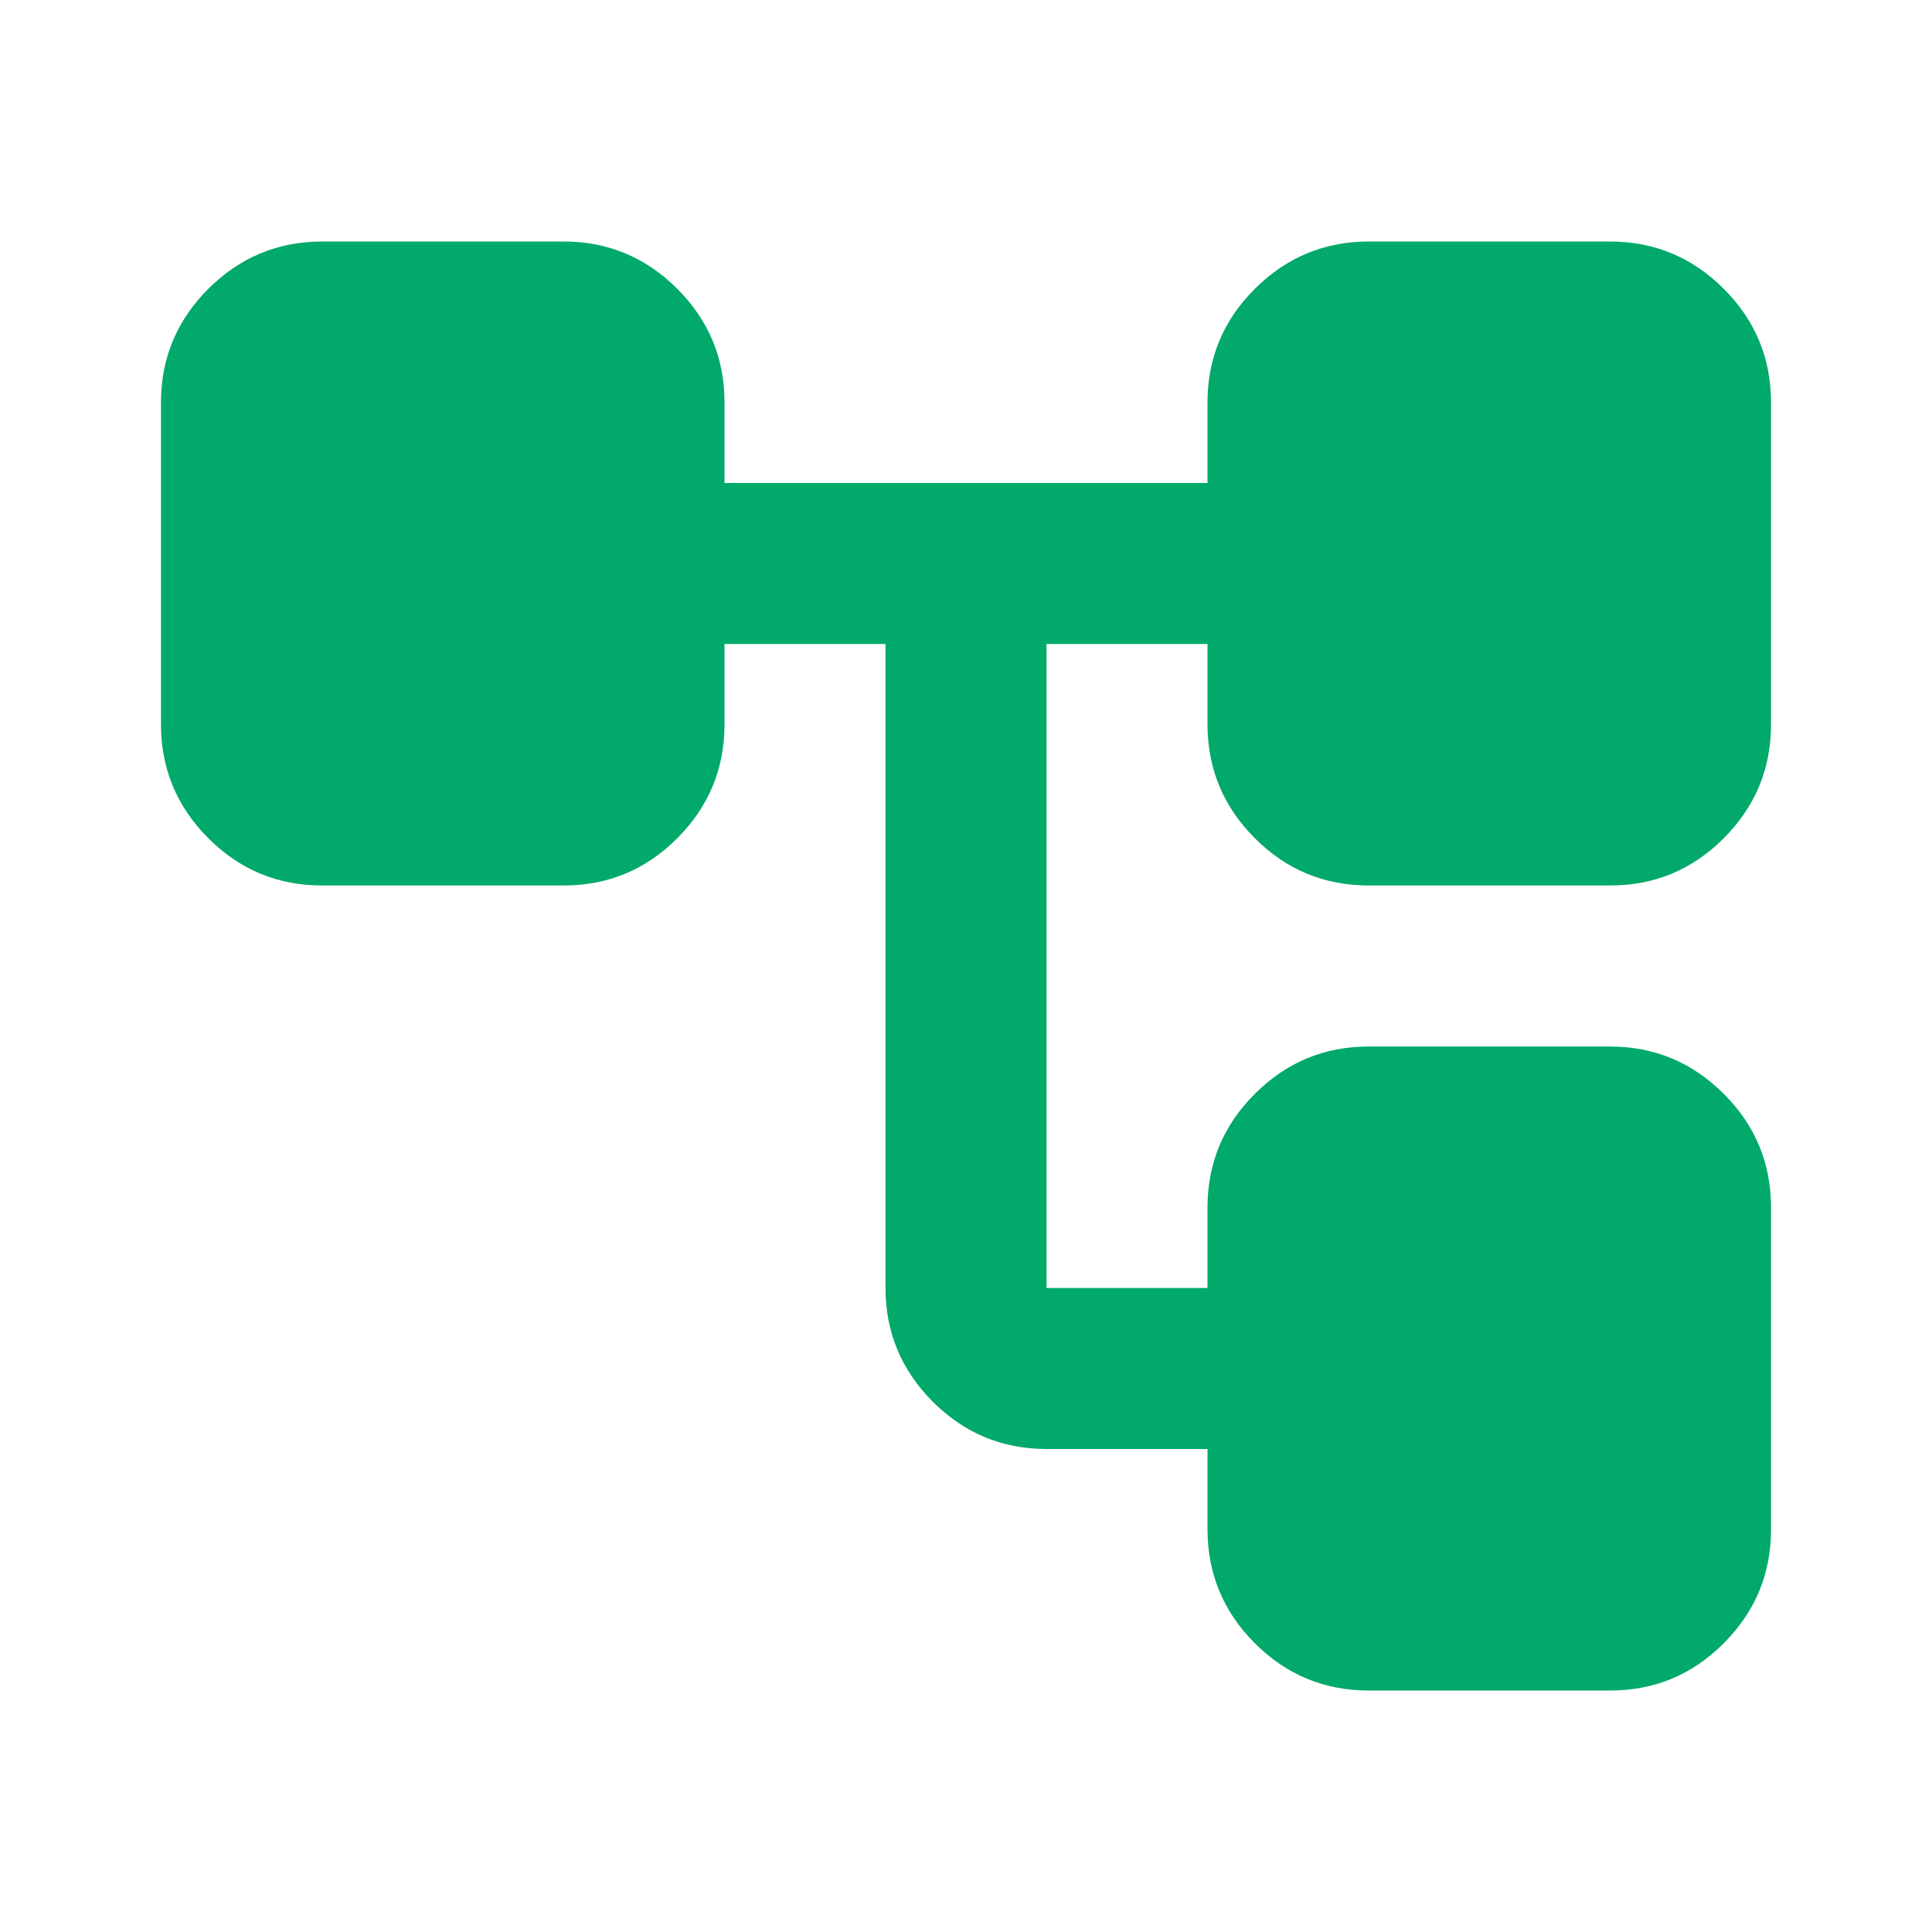 <svg width="25" height="25" viewBox="0 0 25 25" fill="none" xmlns="http://www.w3.org/2000/svg">
<path d="M15.625 19.792V18.75H13.542C12.969 18.75 12.479 18.546 12.071 18.139C11.663 17.731 11.459 17.24 11.458 16.667V8.333H9.375V9.375C9.375 9.948 9.171 10.438 8.764 10.847C8.356 11.255 7.865 11.459 7.292 11.458H4.167C3.594 11.458 3.104 11.255 2.696 10.847C2.288 10.439 2.084 9.949 2.083 9.375V5.208C2.083 4.635 2.288 4.145 2.696 3.737C3.104 3.33 3.594 3.126 4.167 3.125H7.292C7.865 3.125 8.355 3.329 8.764 3.737C9.172 4.146 9.376 4.636 9.375 5.208V6.25H15.625V5.208C15.625 4.635 15.829 4.145 16.238 3.737C16.646 3.33 17.136 3.126 17.708 3.125H20.833C21.406 3.125 21.897 3.329 22.305 3.737C22.714 4.146 22.917 4.636 22.917 5.208V9.375C22.917 9.948 22.713 10.438 22.305 10.847C21.898 11.255 21.407 11.459 20.833 11.458H17.708C17.136 11.458 16.645 11.255 16.238 10.847C15.83 10.439 15.626 9.949 15.625 9.375V8.333H13.542V16.667H15.625V15.625C15.625 15.052 15.829 14.562 16.238 14.154C16.646 13.746 17.136 13.542 17.708 13.542H20.833C21.406 13.542 21.897 13.746 22.305 14.154C22.714 14.562 22.917 15.053 22.917 15.625V19.792C22.917 20.365 22.713 20.855 22.305 21.264C21.898 21.672 21.407 21.876 20.833 21.875H17.708C17.136 21.875 16.645 21.671 16.238 21.264C15.83 20.856 15.626 20.365 15.625 19.792Z" fill="#01A96A"/>
</svg>
